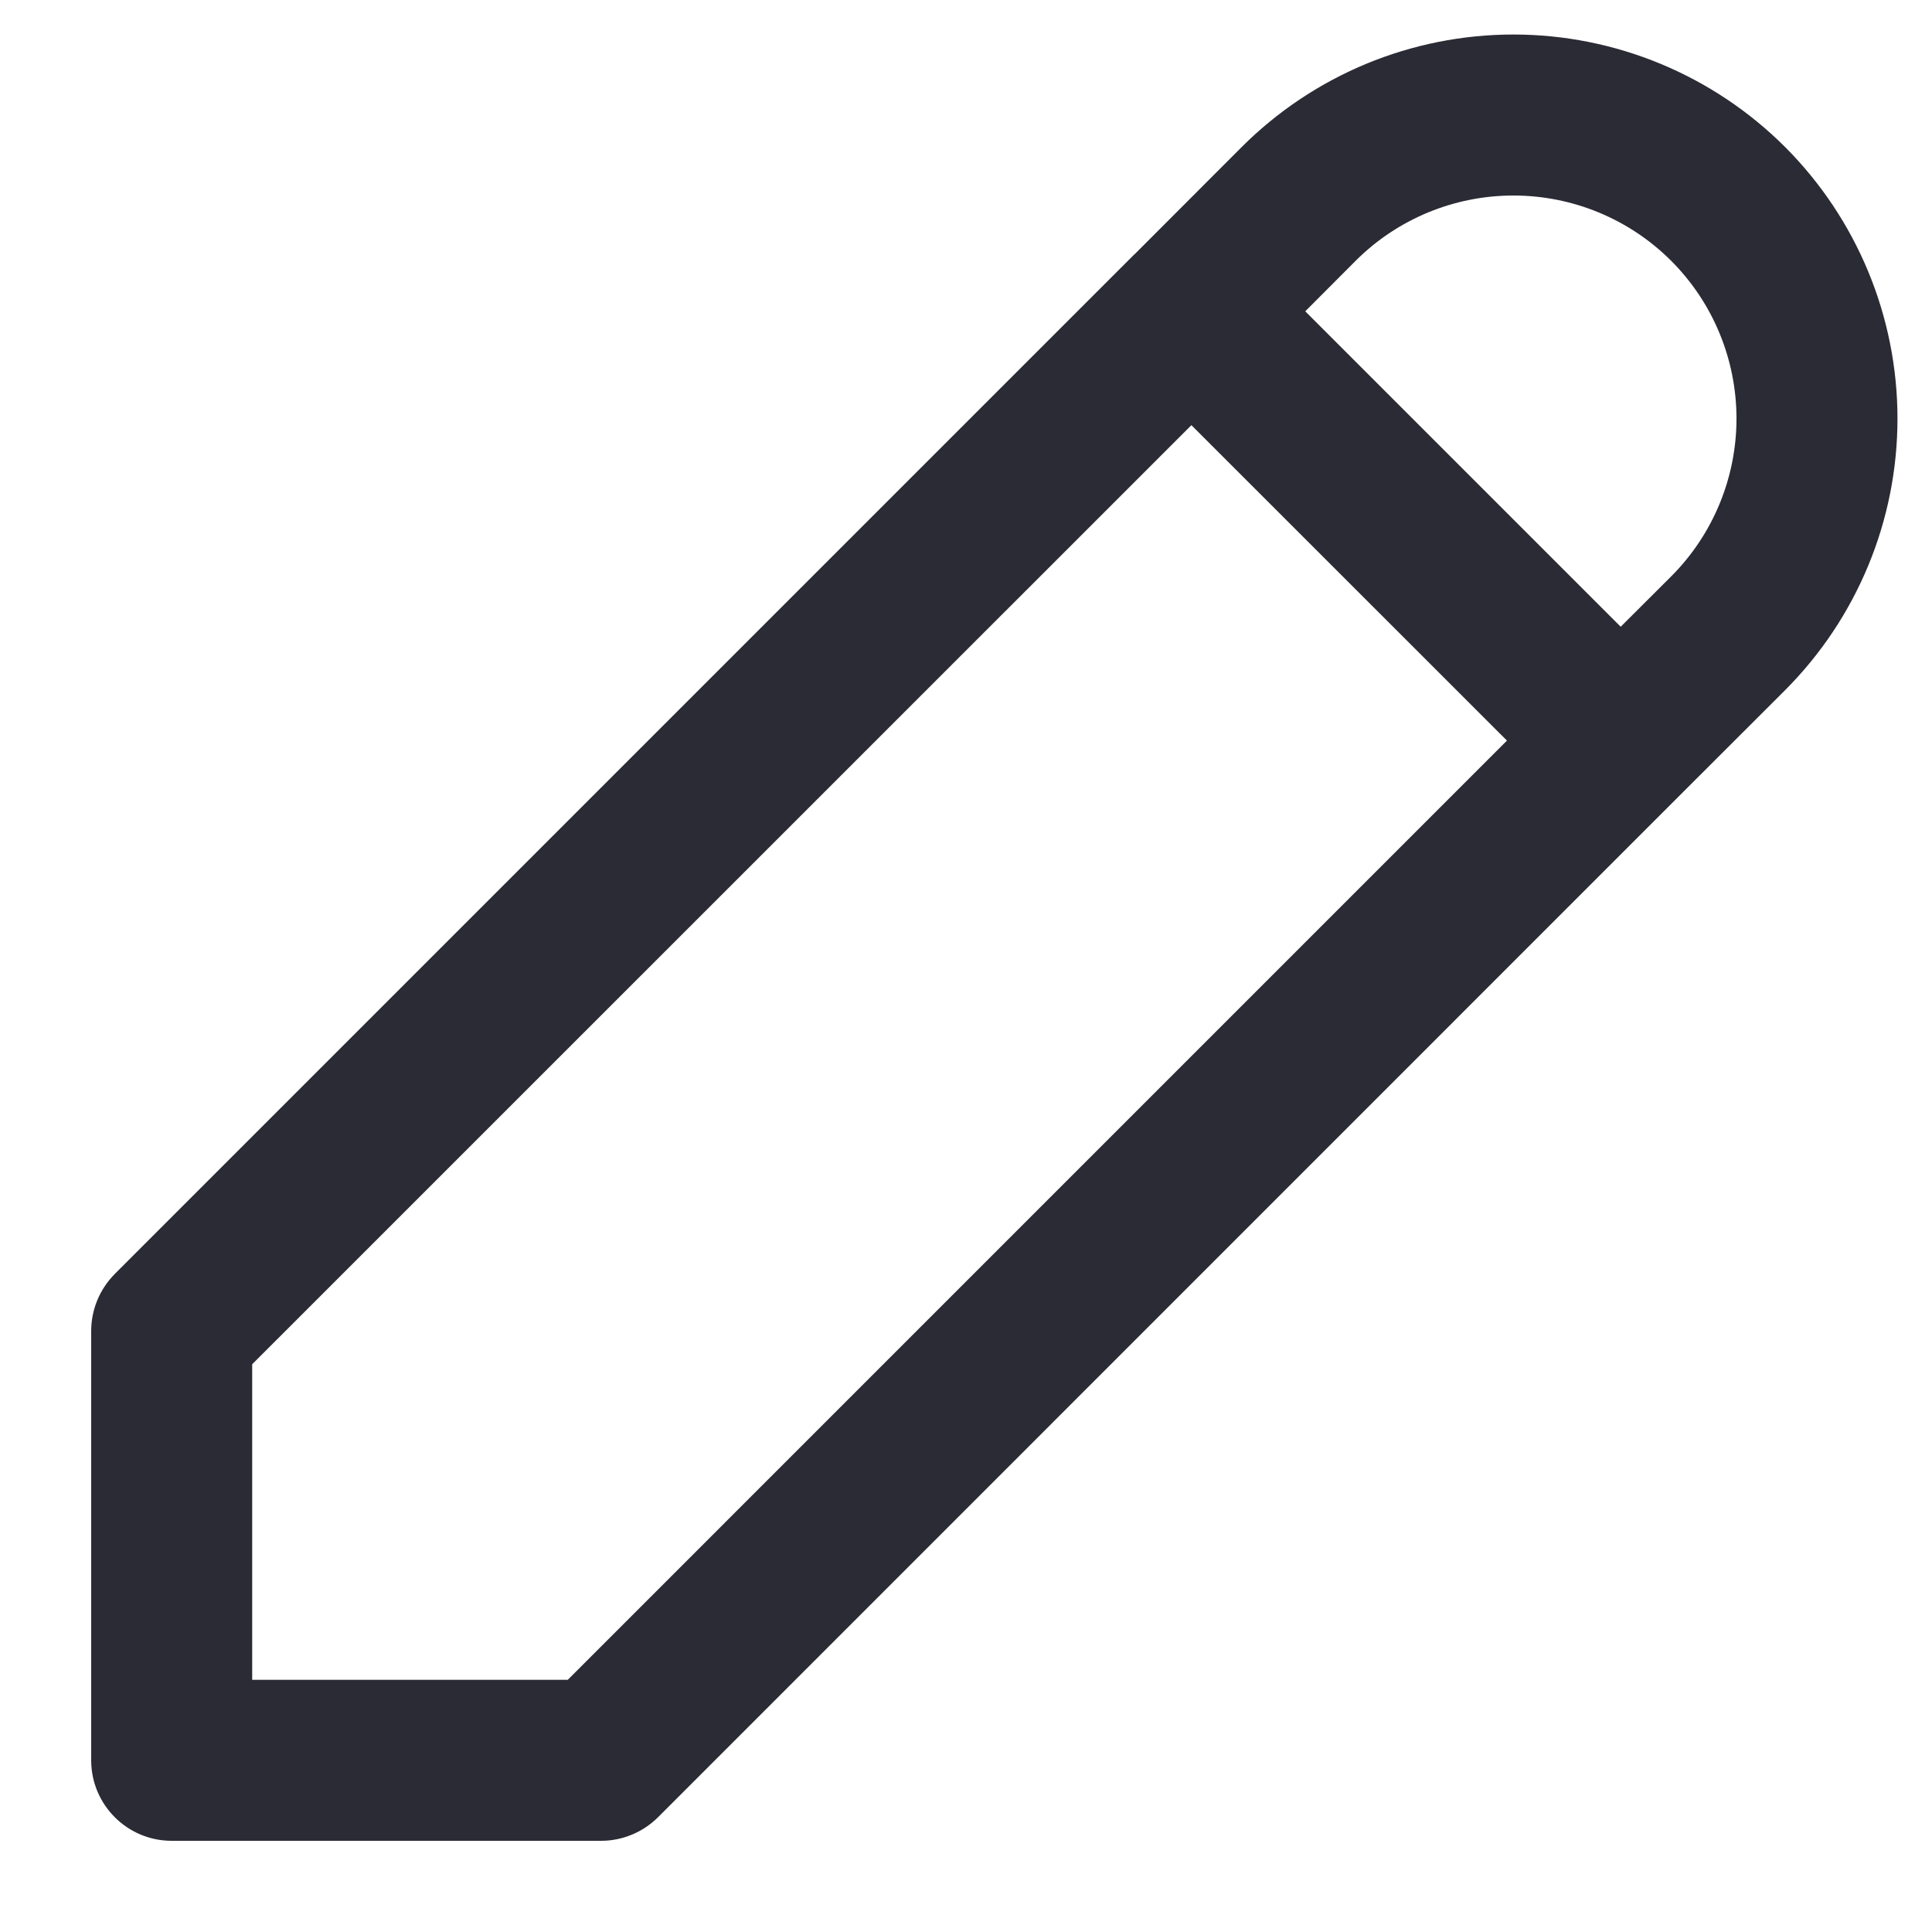 <svg width="15" height="15" viewBox="0 0 15 15" fill="none" xmlns="http://www.w3.org/2000/svg">
<path fill-rule="evenodd" clip-rule="evenodd" d="M11.75 0.268C10.959 0.268 10.201 0.582 9.641 1.141L8.811 1.972C8.81 1.973 8.809 1.974 8.808 1.975C8.807 1.976 8.806 1.977 8.805 1.977L0.891 9.891C0.774 10.009 0.708 10.168 0.708 10.333V13.667C0.708 14.012 0.988 14.292 1.333 14.292H4.667C4.832 14.292 4.991 14.226 5.109 14.109L13.025 6.192L13.859 5.359C14.418 4.799 14.732 4.041 14.732 3.25C14.732 2.459 14.418 1.701 13.859 1.141C13.299 0.582 12.541 0.268 11.75 0.268ZM12.583 4.866L12.975 4.475C13.3 4.15 13.482 3.709 13.482 3.25C13.482 2.791 13.3 2.35 12.975 2.025C12.65 1.7 12.209 1.518 11.75 1.518C11.291 1.518 10.85 1.7 10.525 2.025L10.134 2.417L12.583 4.866ZM9.25 3.301L11.7 5.75L4.408 13.042H1.958V10.592L9.25 3.301Z" fill="#2B2B35"/>
</svg>
